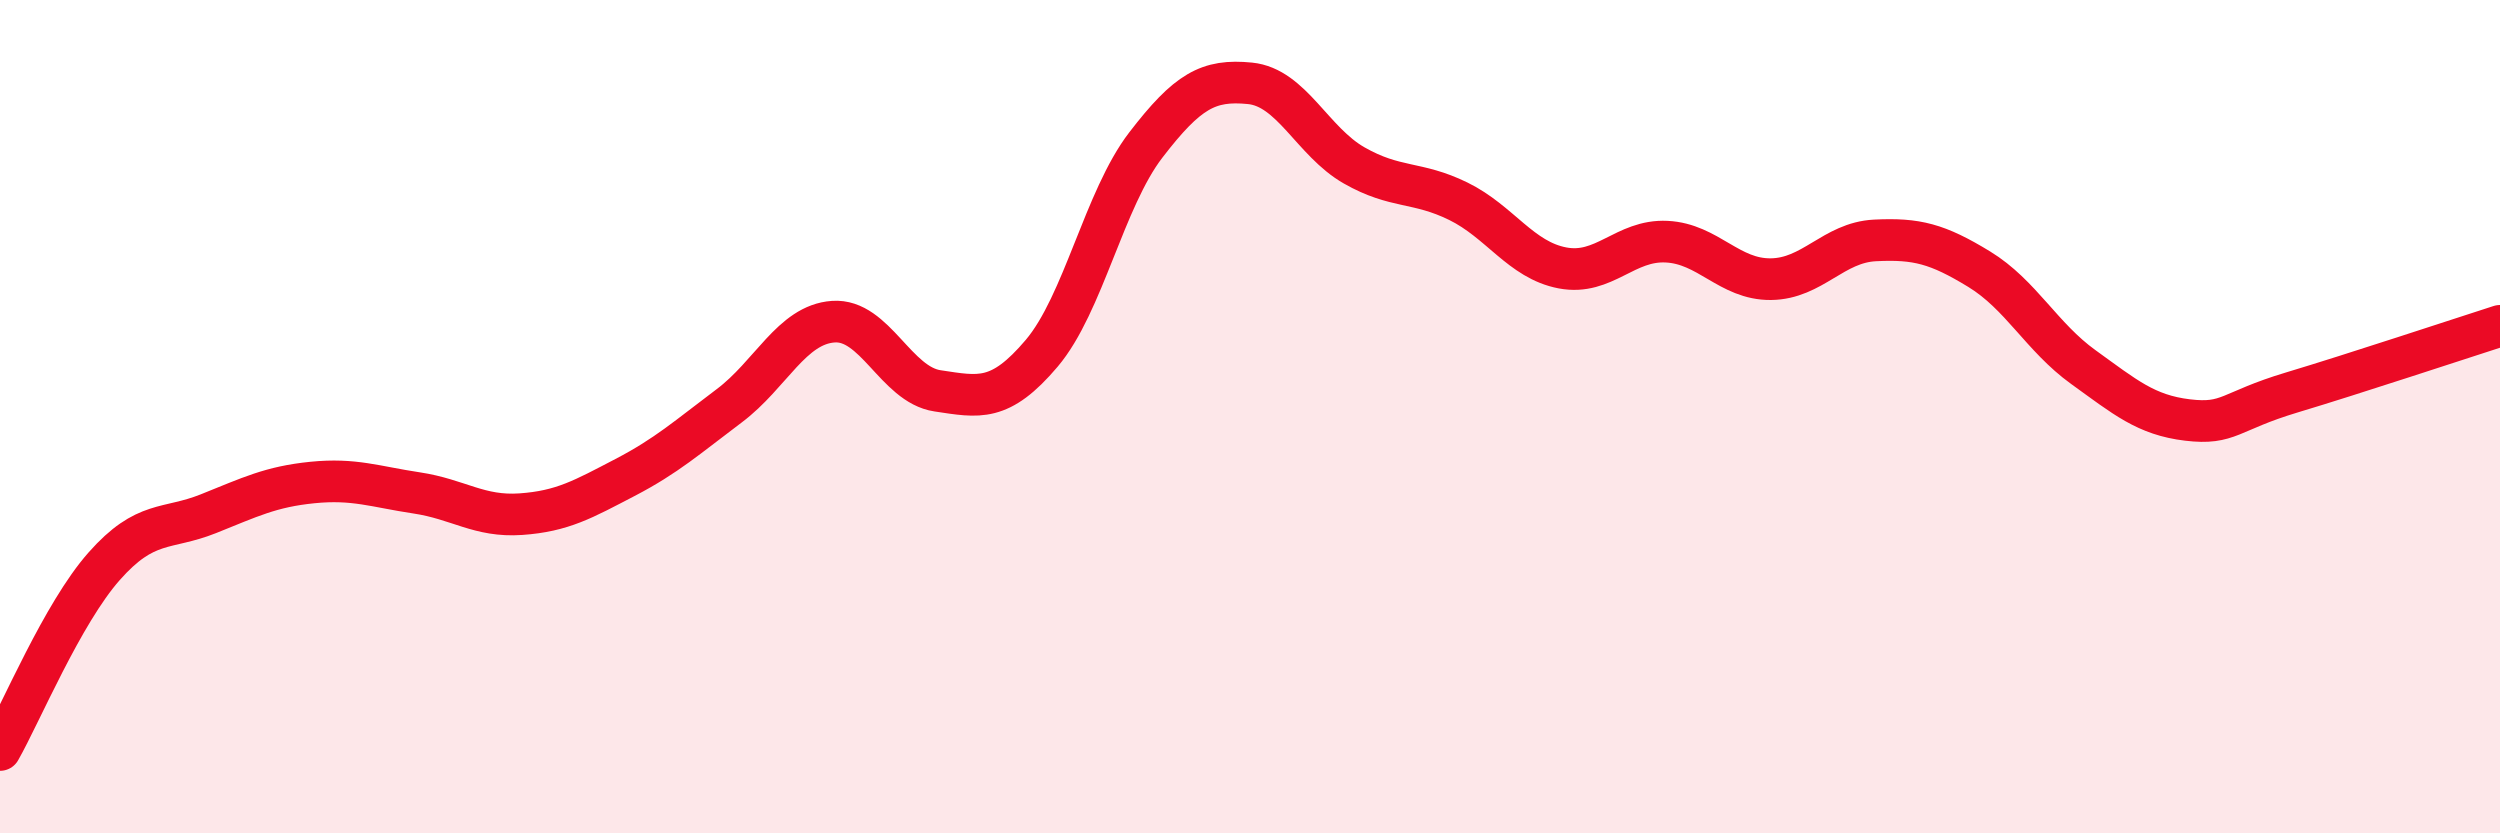 
    <svg width="60" height="20" viewBox="0 0 60 20" xmlns="http://www.w3.org/2000/svg">
      <path
        d="M 0,18 C 0.5,17.12 1.5,14.72 2.5,13.59 C 3.5,12.46 4,12.73 5,12.33 C 6,11.93 6.5,11.68 7.5,11.58 C 8.5,11.48 9,11.68 10,11.83 C 11,11.98 11.5,12.41 12.5,12.34 C 13.5,12.27 14,11.98 15,11.46 C 16,10.94 16.5,10.49 17.5,9.74 C 18.5,8.99 19,7.79 20,7.72 C 21,7.65 21.5,9.23 22.5,9.38 C 23.5,9.53 24,9.66 25,8.48 C 26,7.3 26.5,4.78 27.5,3.48 C 28.5,2.18 29,1.9 30,2 C 31,2.1 31.5,3.4 32.5,3.97 C 33.5,4.54 34,4.34 35,4.83 C 36,5.32 36.5,6.24 37.5,6.43 C 38.5,6.62 39,5.75 40,5.8 C 41,5.85 41.5,6.71 42.5,6.7 C 43.5,6.69 44,5.82 45,5.77 C 46,5.72 46.5,5.85 47.5,6.46 C 48.5,7.07 49,8.09 50,8.81 C 51,9.53 51.5,9.96 52.5,10.08 C 53.5,10.2 53.5,9.87 55,9.42 C 56.5,8.97 59,8.14 60,7.82L60 20L0 20Z"
        fill="#EB0A25"
        opacity="0.1"
        stroke-linecap="round"
        stroke-linejoin="round"
      />
      <path
        d="M 0,18 C 0.5,17.12 1.5,14.72 2.5,13.59 C 3.5,12.46 4,12.73 5,12.33 C 6,11.93 6.5,11.68 7.5,11.58 C 8.5,11.48 9,11.68 10,11.83 C 11,11.98 11.5,12.41 12.5,12.34 C 13.5,12.27 14,11.98 15,11.46 C 16,10.94 16.5,10.49 17.5,9.74 C 18.5,8.99 19,7.79 20,7.72 C 21,7.65 21.5,9.23 22.5,9.38 C 23.5,9.53 24,9.66 25,8.48 C 26,7.3 26.5,4.78 27.5,3.48 C 28.5,2.18 29,1.9 30,2 C 31,2.1 31.5,3.4 32.5,3.97 C 33.5,4.54 34,4.34 35,4.83 C 36,5.32 36.5,6.24 37.5,6.43 C 38.5,6.62 39,5.75 40,5.8 C 41,5.85 41.5,6.71 42.5,6.7 C 43.5,6.69 44,5.82 45,5.77 C 46,5.72 46.5,5.85 47.5,6.46 C 48.5,7.07 49,8.09 50,8.81 C 51,9.53 51.5,9.96 52.5,10.08 C 53.5,10.2 53.5,9.87 55,9.42 C 56.5,8.97 59,8.14 60,7.82"
        stroke="#EB0A25"
        stroke-width="1"
        fill="none"
        stroke-linecap="round"
        stroke-linejoin="round"
      />
    </svg>
  
